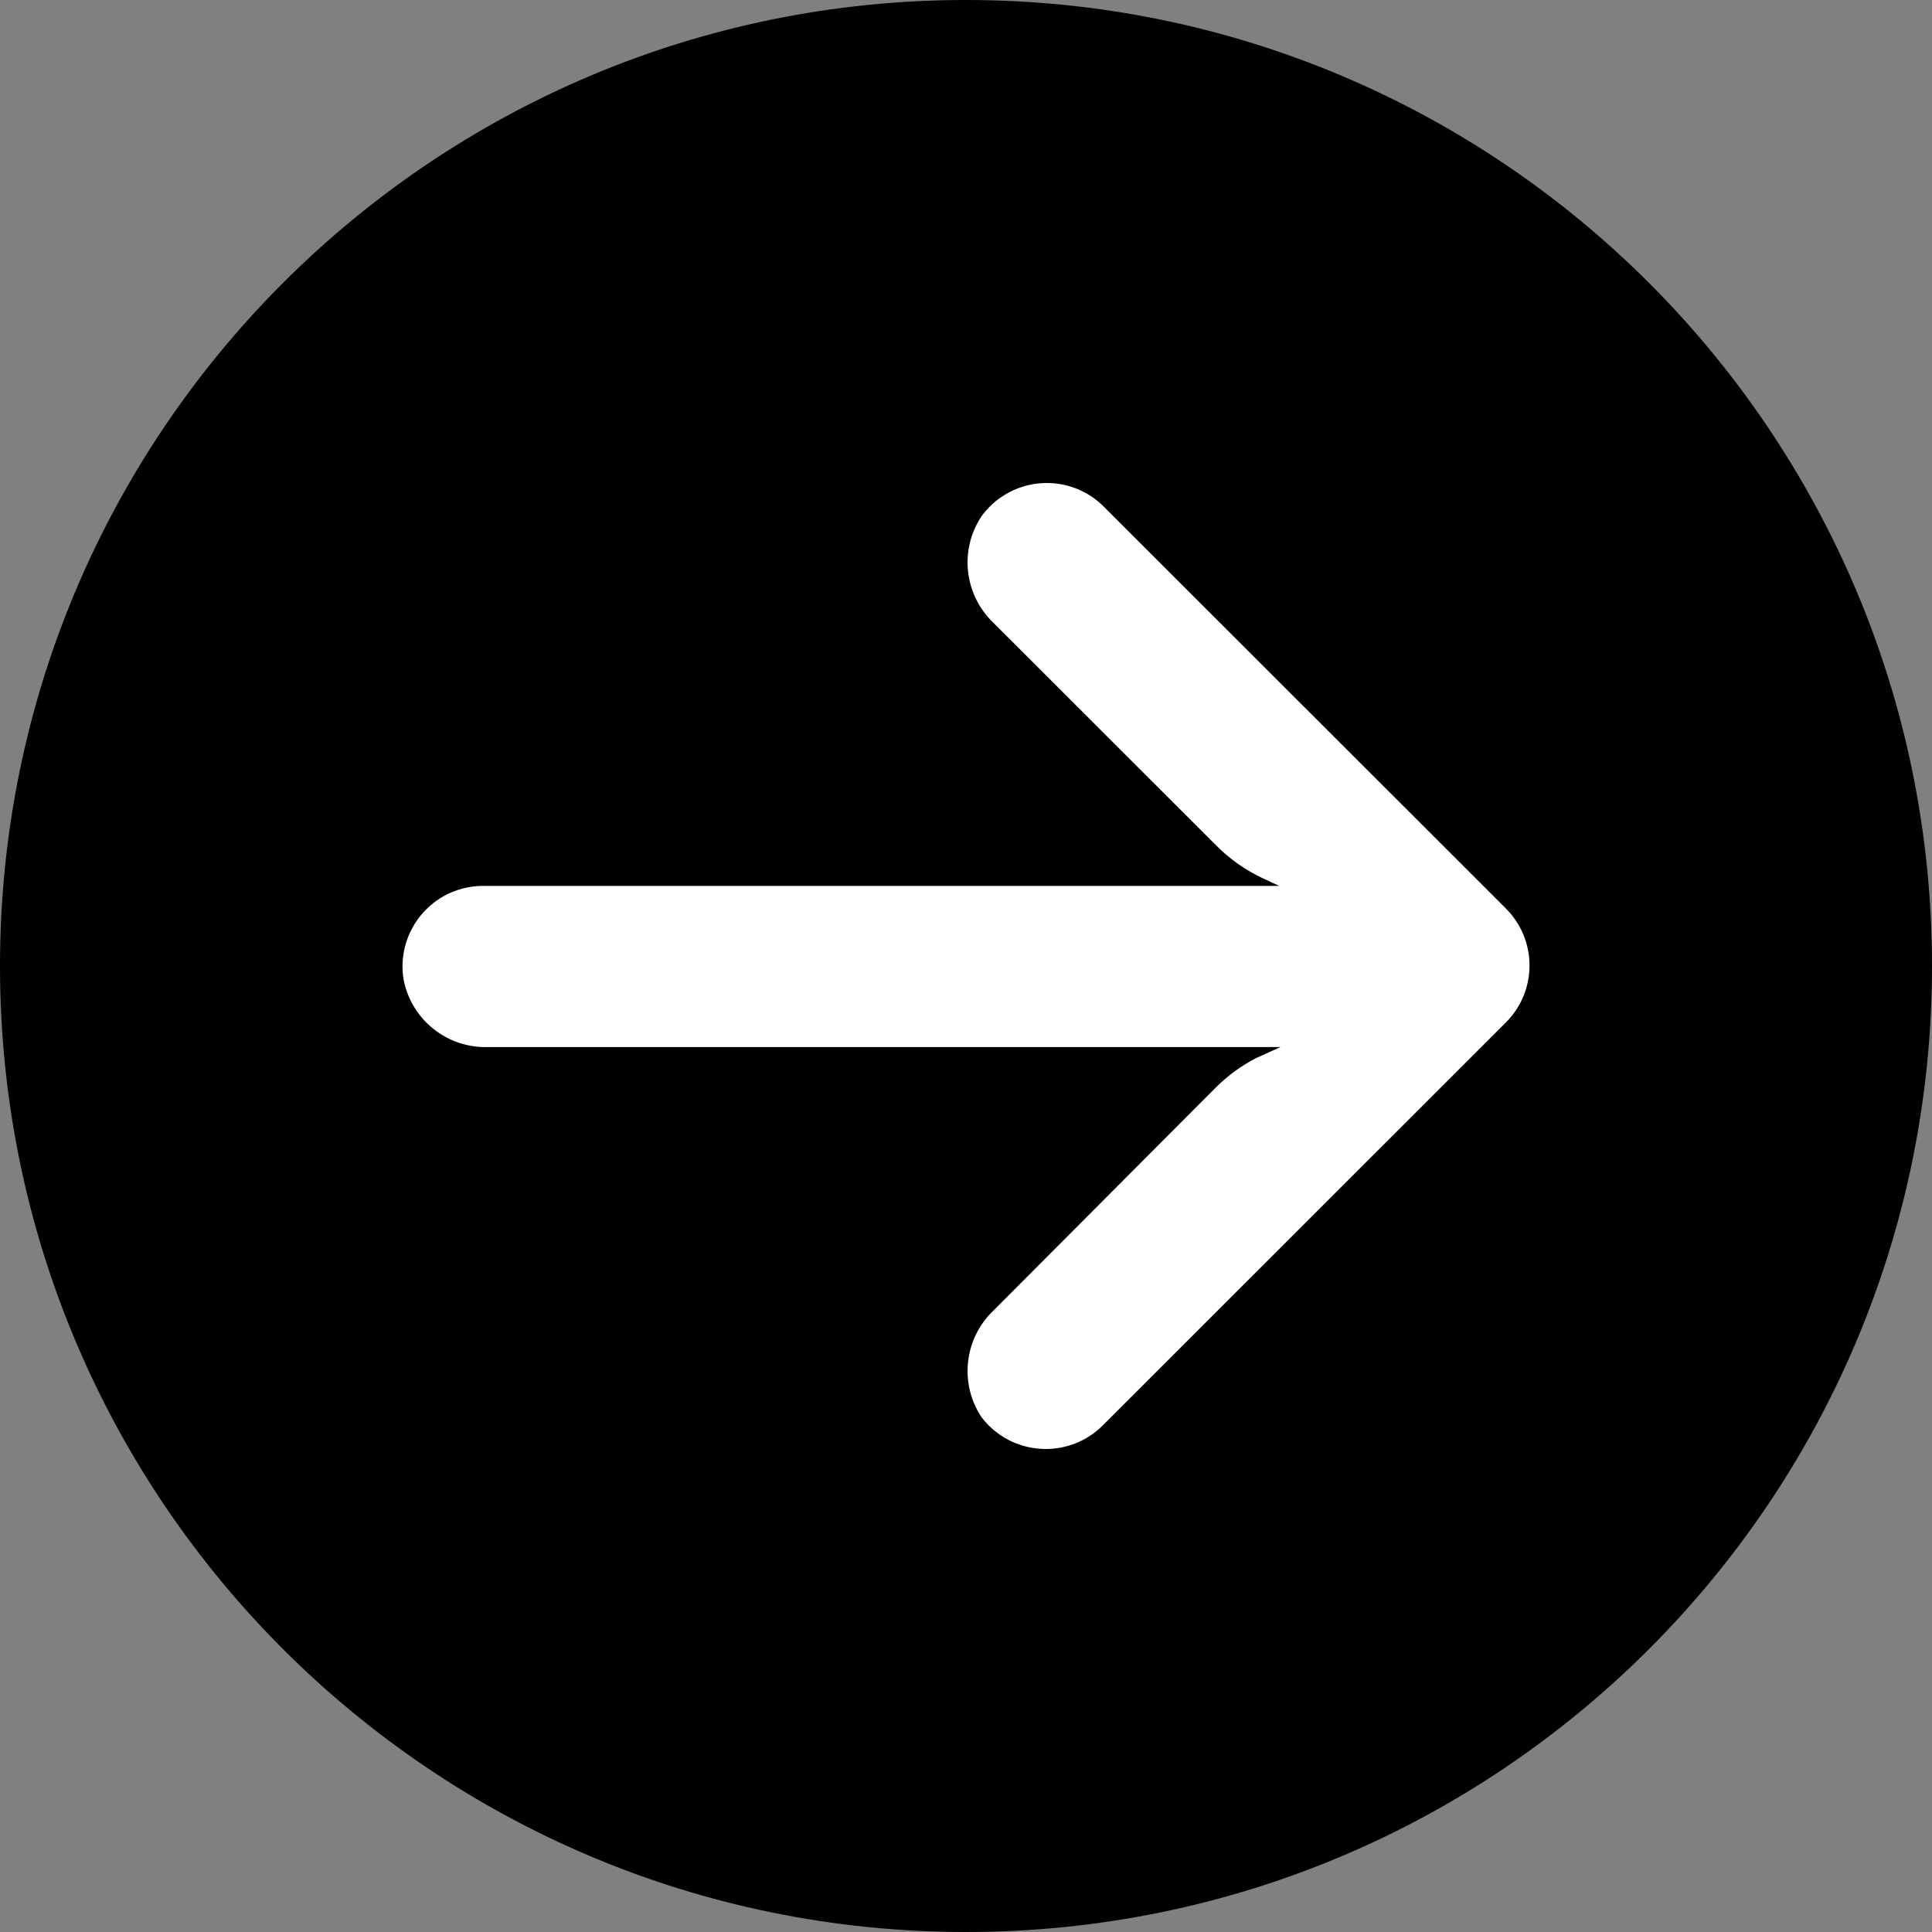 <?xml version="1.0" encoding="UTF-8"?>
<svg width="24px" height="24px" viewBox="0 0 24 24" version="1.1" xmlns="http://www.w3.org/2000/svg" xmlns:xlink="http://www.w3.org/1999/xlink" id="carousel-arrow">
    <rect x="0" y="0" width="24" height="24" fill="#808080" stroke="none"/>
    <g id="✸-Styles" stroke="none" stroke-width="1" fill="none" fill-rule="evenodd">
        <g id="*Guides/Styles" transform="translate(-808, -3205)">
            <g id="Group" transform="translate(808, 3205)">
                <g id="Container">
                    <rect id="Padding" x="0" y="0" width="24" height="24"></rect>
                </g>
                <path d="M12,0 C18.627,0 24,5.373 24,12 C24,18.627 18.627,24 12,24 C5.373,24 0,18.627 0,12 C0,5.373 5.373,0 12,0 Z" id="Oval" fill="currentColor"></path>
                <g id="arrow" transform="translate(12, 12) scale(-1, 1) translate(-12, -12) translate(5, 6)" fill="#FFFFFF">
                    <path d="M13.159,5.018 C13.101,5.009 13.043,5.004 12.985,5.005 L3.109,5.005 L3.324,4.905 C3.534,4.805 3.726,4.67 3.89,4.504 L6.66,1.736 C7.024,1.388 7.086,0.828 6.805,0.41 C6.478,-0.036 5.851,-0.133 5.405,0.193 C5.369,0.22 5.334,0.249 5.302,0.28 L0.294,5.285 C-0.098,5.676 -0.098,6.31 0.293,6.701 C0.293,6.701 0.294,6.702 0.294,6.702 L5.302,11.708 C5.694,12.098 6.328,12.097 6.719,11.706 C6.75,11.675 6.778,11.642 6.805,11.608 C7.086,11.189 7.024,10.629 6.66,10.281 L3.895,7.508 C3.748,7.361 3.579,7.238 3.394,7.143 L3.094,7.007 L12.93,7.007 C13.442,7.026 13.891,6.669 13.987,6.166 C14.075,5.621 13.705,5.106 13.159,5.018 Z" id="Path"></path>
                </g>
            </g>
        </g>
    </g>
</svg>